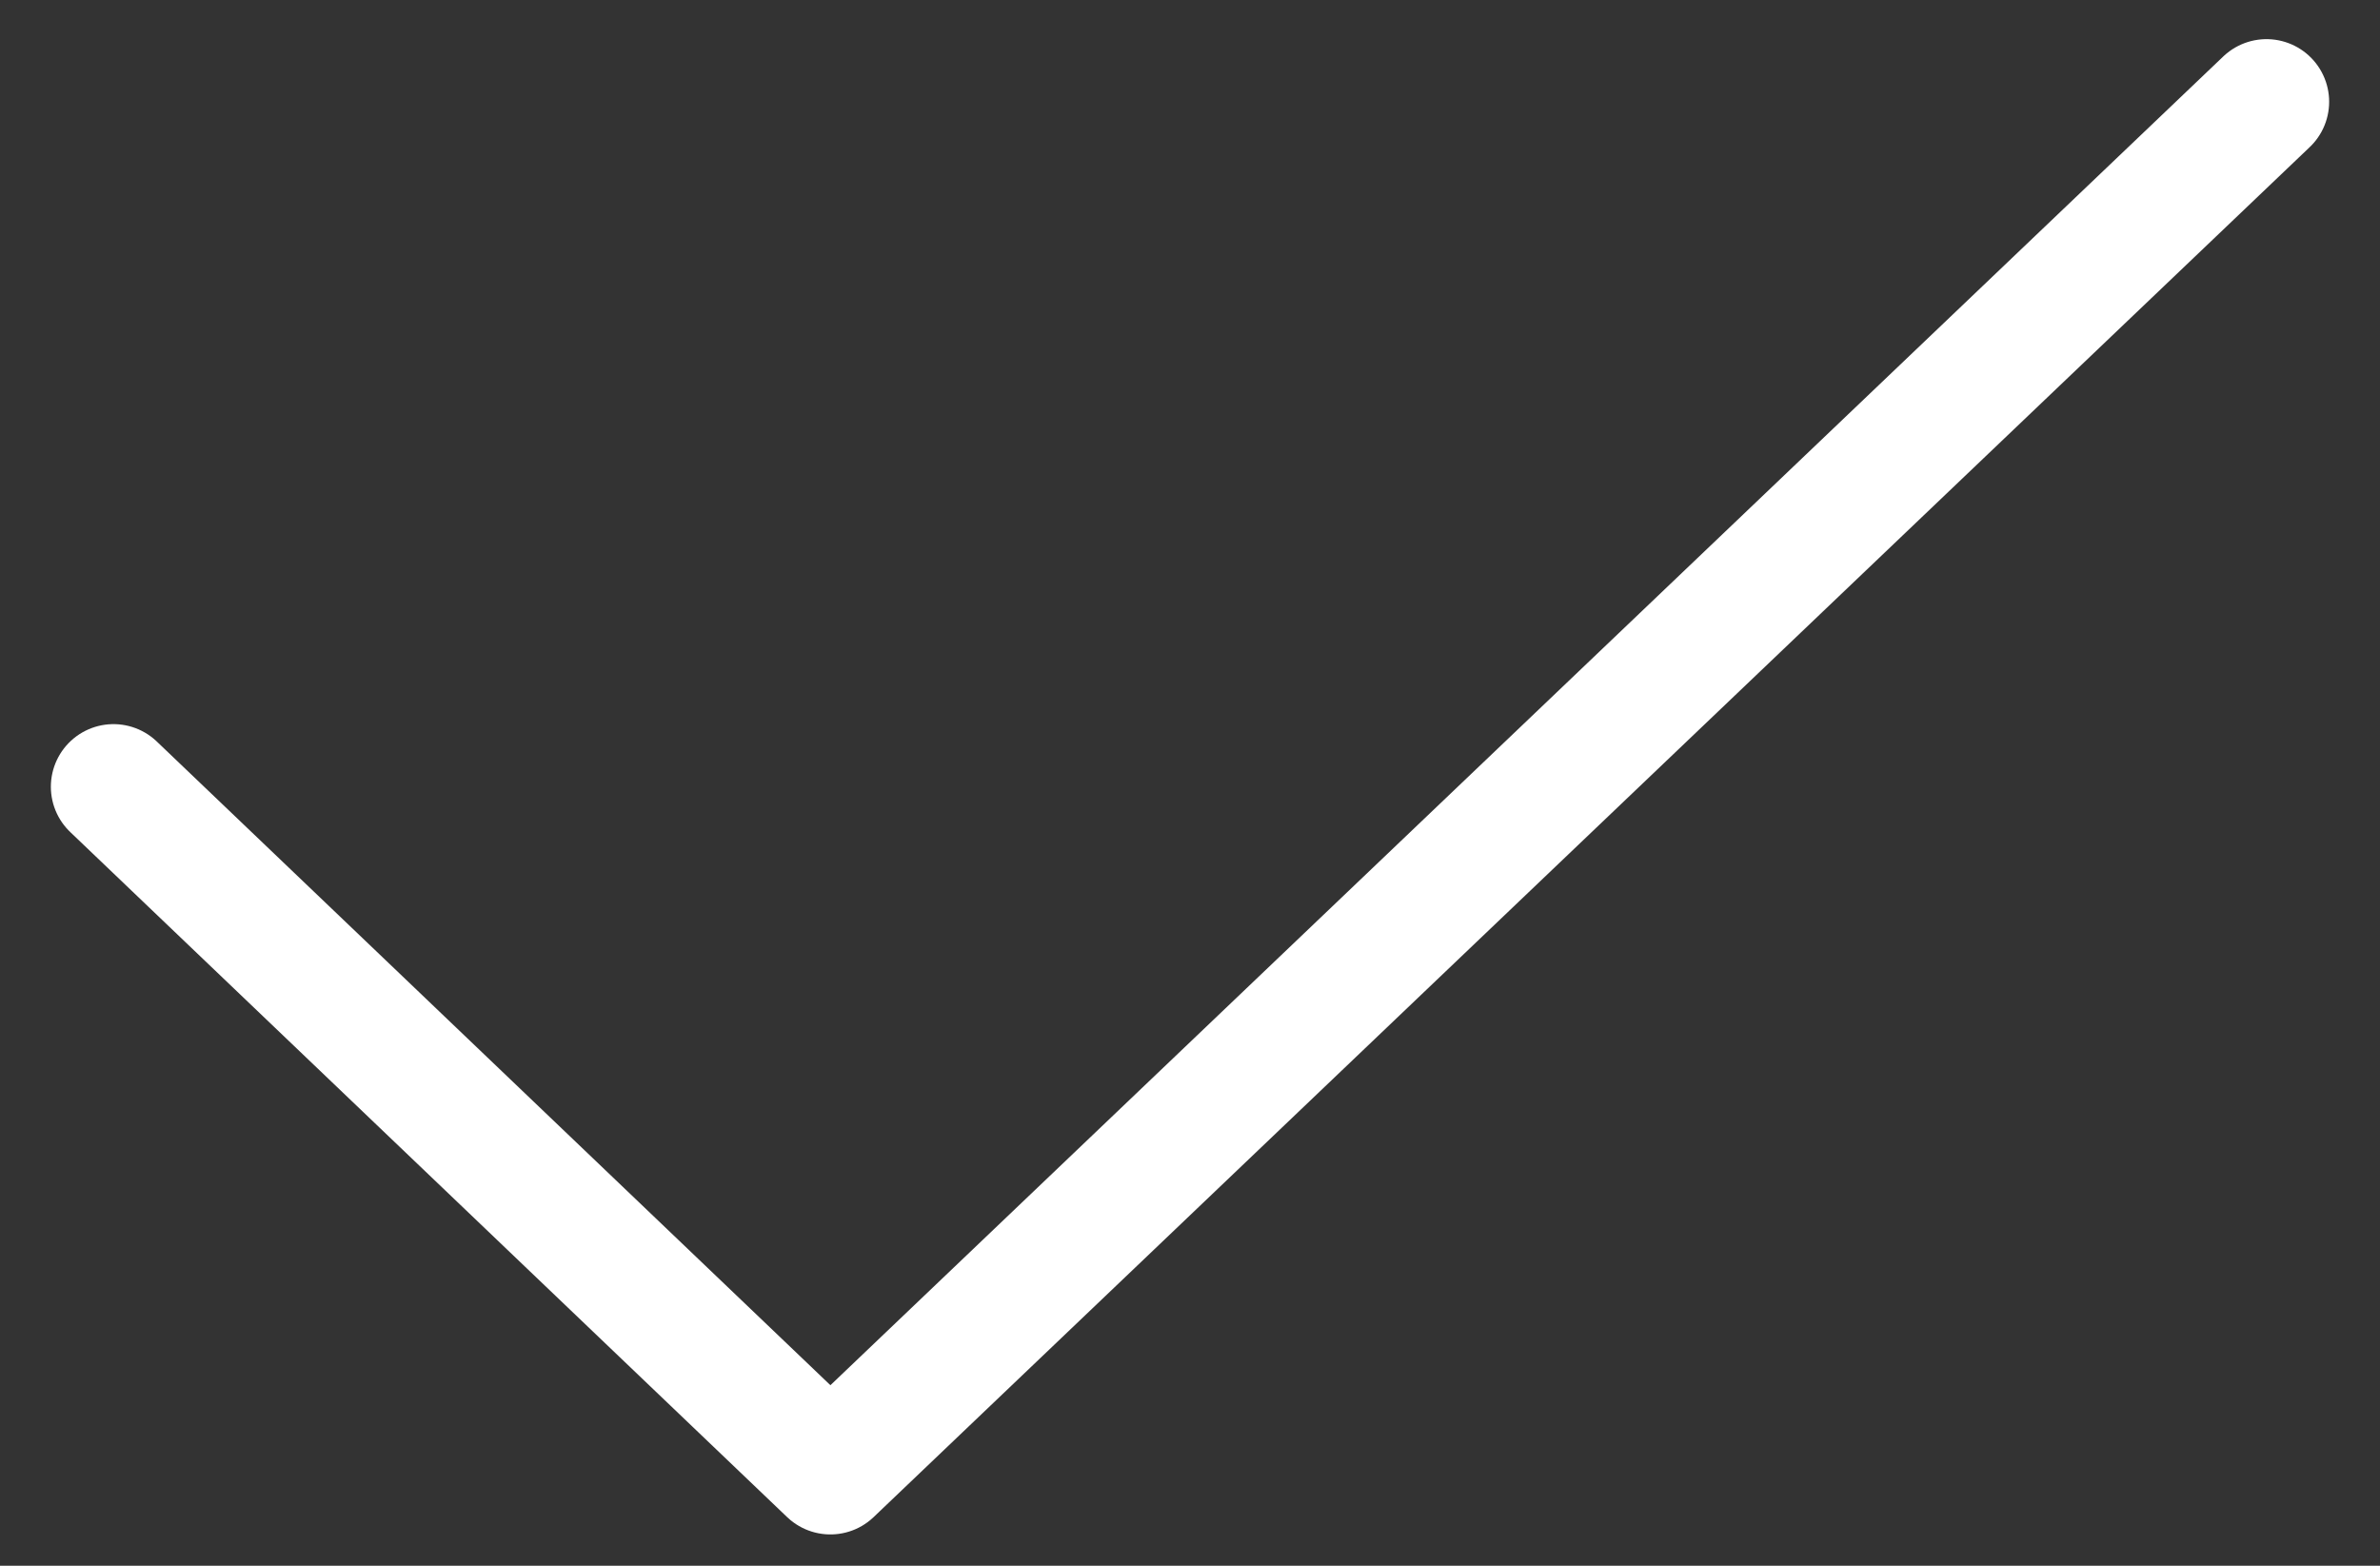 <?xml version="1.0" encoding="UTF-8"?> <svg xmlns="http://www.w3.org/2000/svg" width="38" height="25" viewBox="0 0 38 25" fill="none"><rect x="0" y="0" width="38" height="25" fill="#333333" stroke="none"/><path d="M36.188 1.625L13.258 23.5L1.812 12.562" stroke="white" stroke-width="2" stroke-linecap="round" stroke-linejoin="round"></path></svg> 
